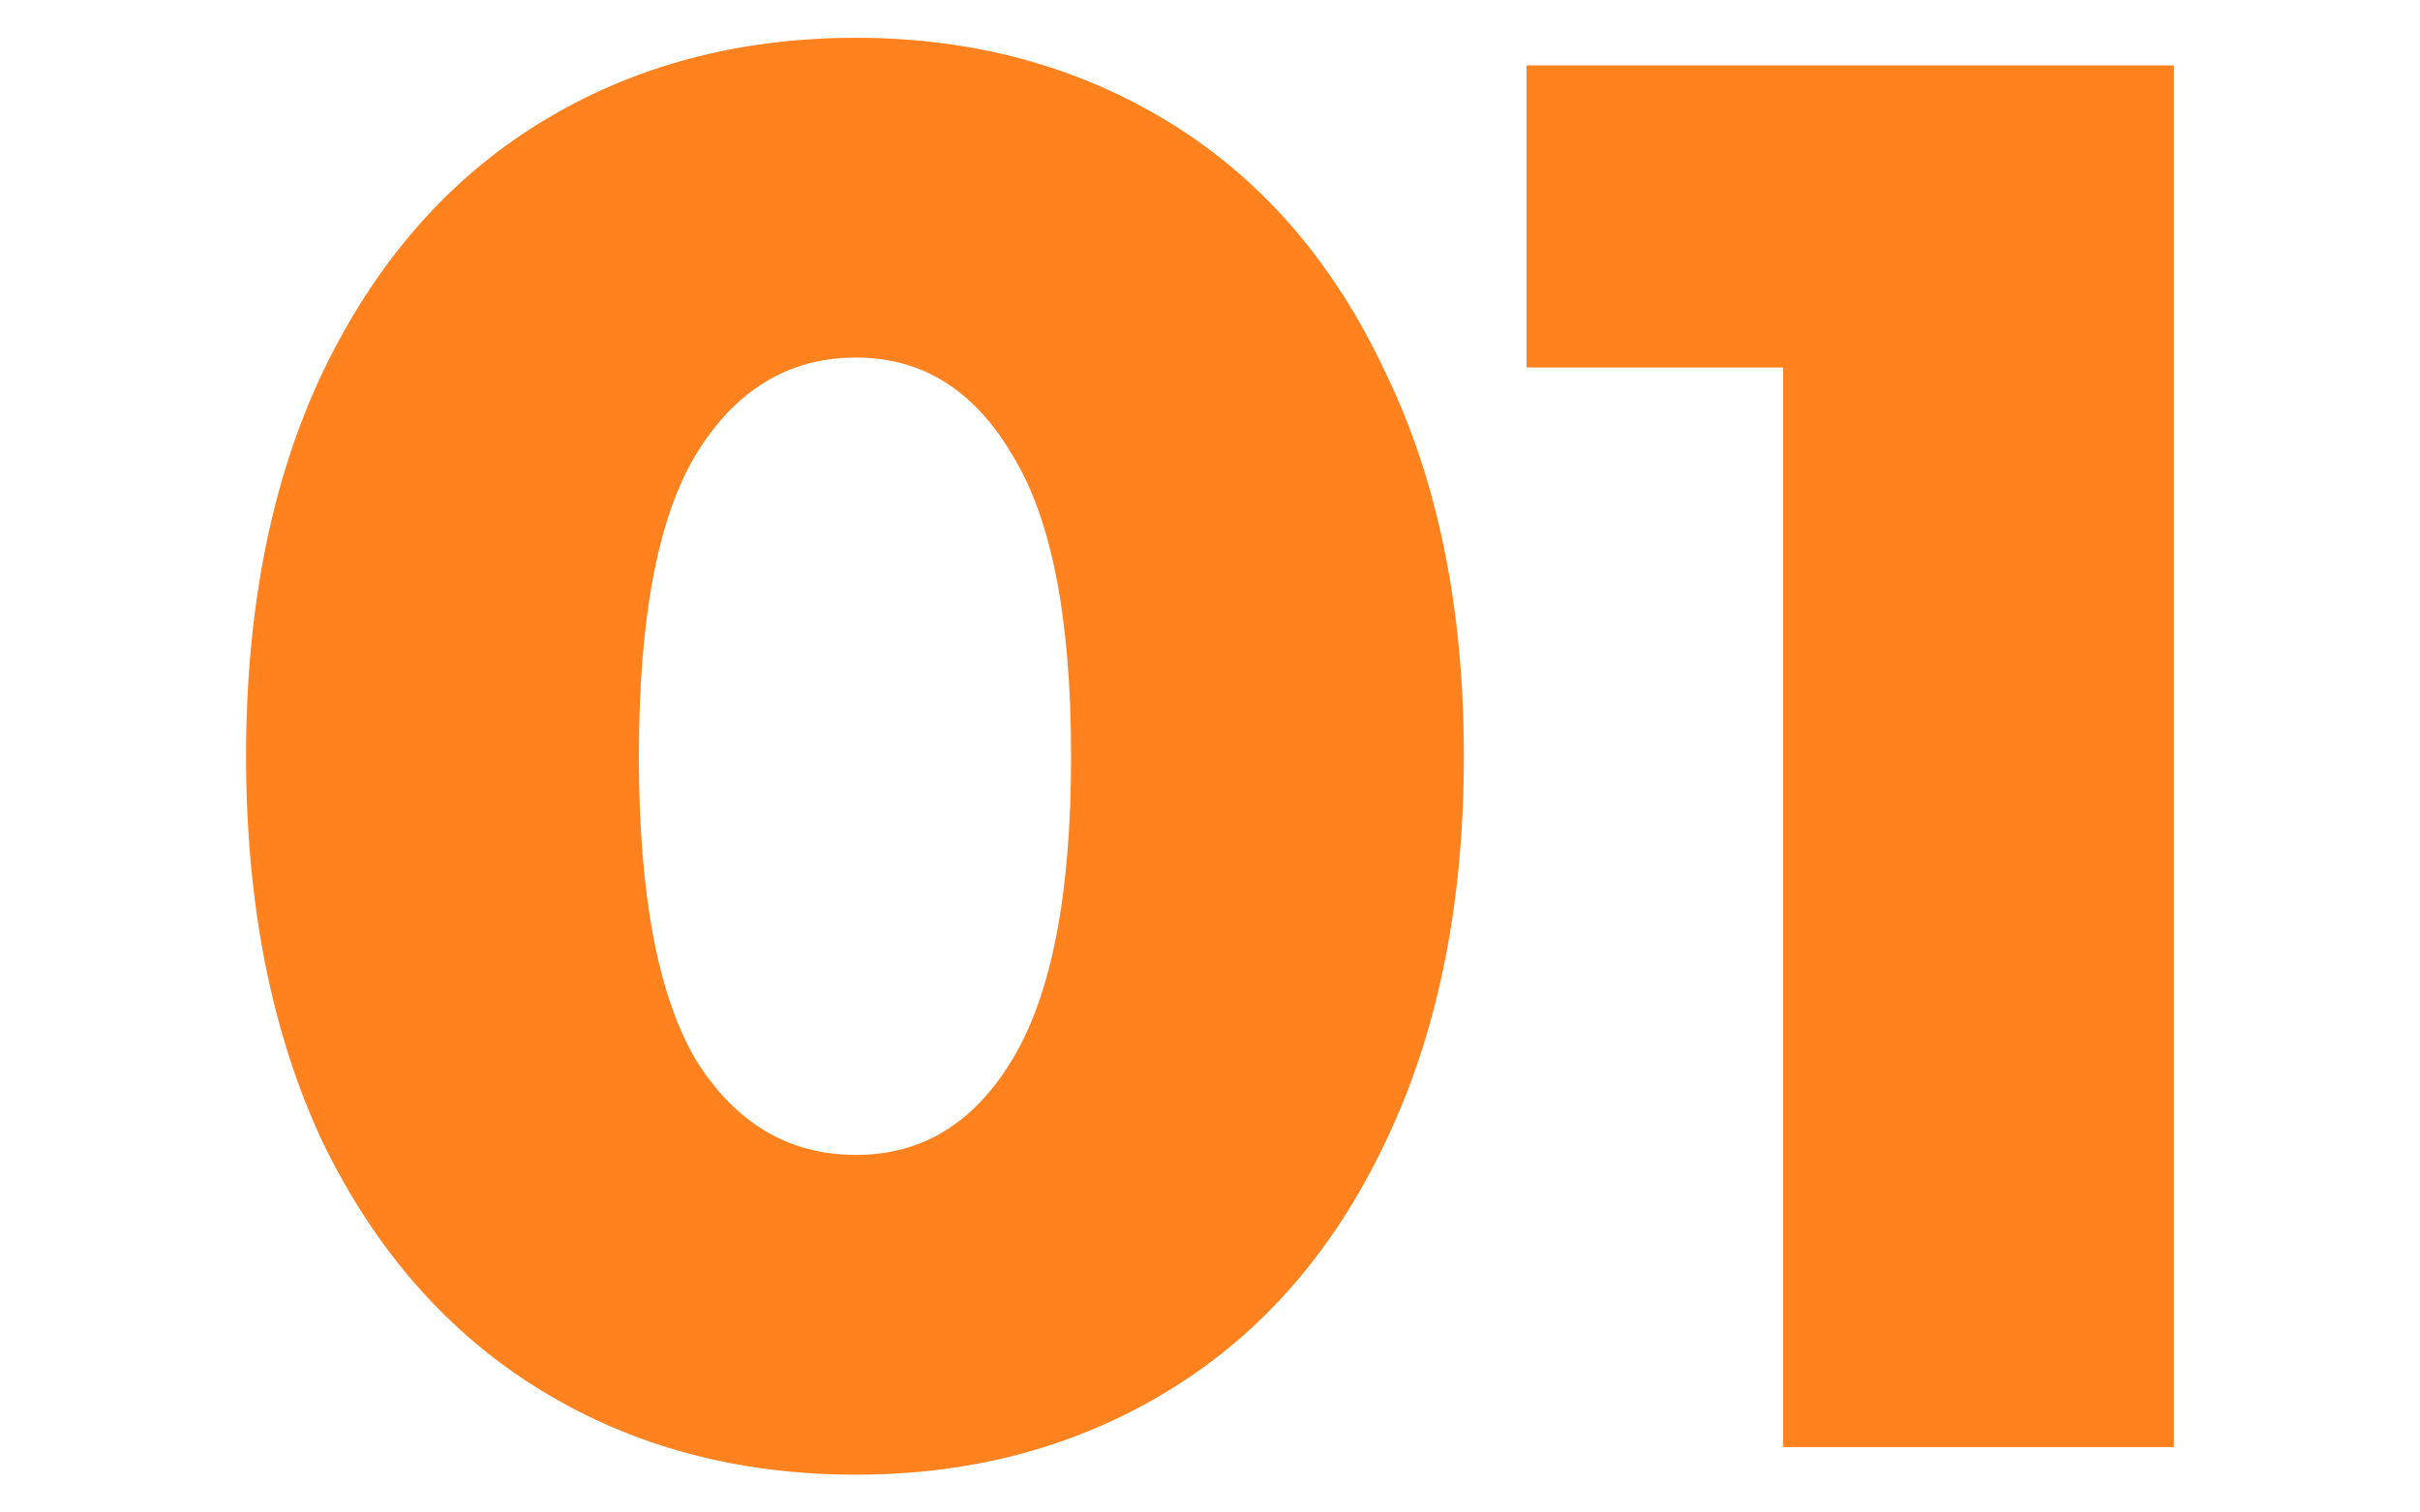 <?xml version="1.0" encoding="UTF-8"?> <svg xmlns="http://www.w3.org/2000/svg" width="32" height="20" viewBox="0 0 32 20" fill="none"><path d="M11.319 19.5C9.753 19.5 8.361 19.126 7.143 18.378C5.925 17.63 4.968 16.542 4.272 15.115C3.593 13.671 3.254 11.966 3.254 10C3.254 8.034 3.593 6.337 4.272 4.911C4.968 3.467 5.925 2.37 7.143 1.622C8.361 0.874 9.753 0.5 11.319 0.5C12.867 0.5 14.25 0.874 15.468 1.622C16.686 2.37 17.634 3.467 18.313 4.911C19.009 6.337 19.357 8.034 19.357 10C19.357 11.966 19.009 13.671 18.313 15.115C17.634 16.542 16.686 17.63 15.468 18.378C14.25 19.126 12.867 19.5 11.319 19.5ZM11.319 15.272C12.188 15.272 12.876 14.854 13.38 14.019C13.902 13.167 14.163 11.827 14.163 10C14.163 8.173 13.902 6.842 13.38 6.007C12.876 5.154 12.188 4.728 11.319 4.728C10.431 4.728 9.726 5.154 9.204 6.007C8.7 6.842 8.448 8.173 8.448 10C8.448 11.827 8.7 13.167 9.204 14.019C9.726 14.854 10.431 15.272 11.319 15.272Z" fill="#FF821F"></path><path d="M28.746 0.865V19.135H23.579V4.859H20.186V0.865H28.746Z" fill="#FF821F"></path></svg> 